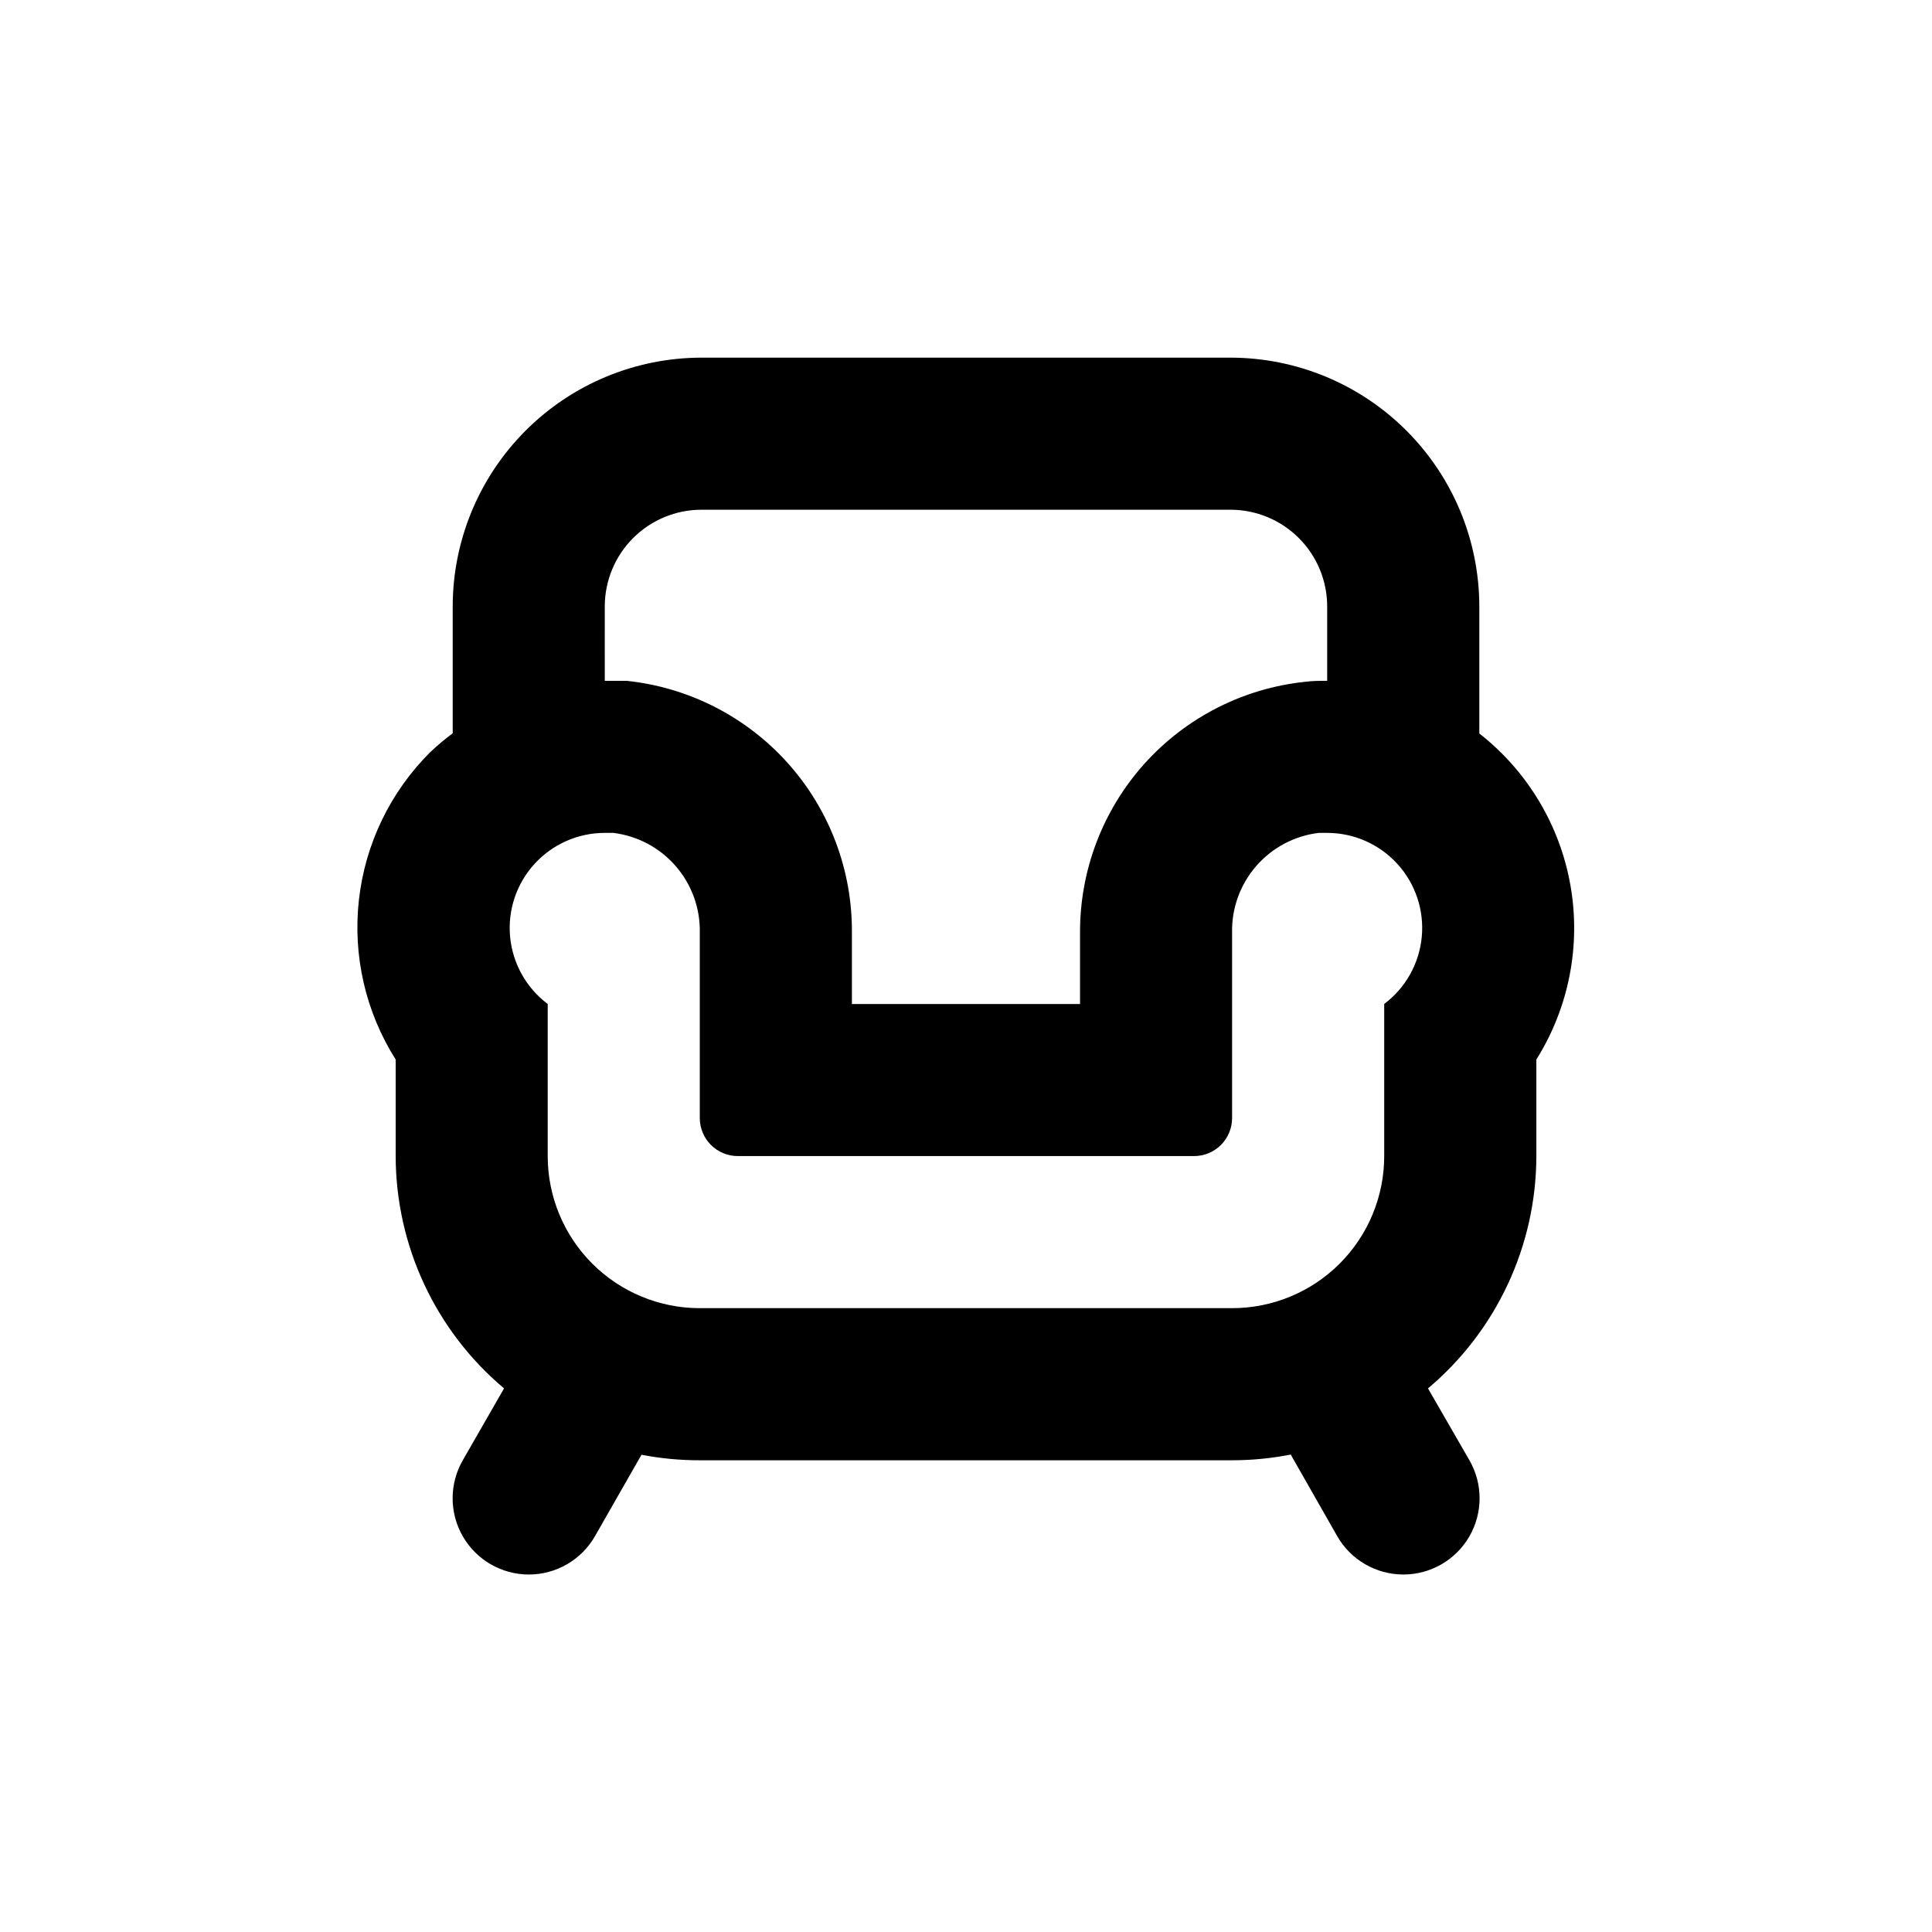 <?xml version="1.0" encoding="UTF-8"?>
<!-- Uploaded to: ICON Repo, www.iconrepo.com, Generator: ICON Repo Mixer Tools -->
<svg fill="#000000" width="800px" height="800px" version="1.1" viewBox="144 144 512 512" xmlns="http://www.w3.org/2000/svg">
 <path d="m470.13 238.78h-140.26c-17.469 0.023-34.215 6.977-46.566 19.328-12.352 12.352-19.305 29.098-19.332 46.57v33.656-0.004c-2.094 1.559-4.098 3.242-5.996 5.039-10.547 10.512-17.199 24.305-18.859 39.105-1.656 14.801 1.777 29.723 9.742 42.309v25.594c0.035 23.75 10.543 46.277 28.719 61.566l-10.934 19.043c-3.602 6.254-3.59 13.957 0.027 20.199 3.617 6.246 10.289 10.086 17.508 10.078 7.215-0.012 13.879-3.871 17.48-10.125l12.344-21.613c5.094 0.984 10.273 1.473 15.465 1.461h141.07c5.211 0 10.406-0.508 15.52-1.512l12.34 21.664c3.602 6.254 10.266 10.113 17.48 10.125 7.219 0.008 13.891-3.832 17.508-10.078 3.617-6.242 3.629-13.945 0.027-20.199l-10.98-19.043c18.172-15.289 28.68-37.816 28.715-61.566v-25.594c8.613-13.719 11.836-30.148 9.043-46.105-2.789-15.957-11.398-30.312-24.156-40.297v-33.703c-0.027-17.473-6.977-34.219-19.332-46.57-12.352-12.352-29.098-19.305-46.566-19.328zm-165.86 65.898c0.016-6.785 2.715-13.289 7.512-18.086s11.301-7.496 18.082-7.508h140.26c6.785 0.012 13.285 2.711 18.082 7.508 4.797 4.797 7.5 11.301 7.512 18.086v19.746c-1.914 0-3.879 0-5.793 0.25v0.004c-16.434 1.711-31.645 9.469-42.68 21.77-11.031 12.301-17.098 28.262-17.023 44.781v18.844h-60.457v-18.844c0.137-16.57-5.906-32.602-16.957-44.957-11.051-12.352-26.309-20.141-42.793-21.848h-5.742zm206.56 105.39v40.305c0 10.691-4.246 20.941-11.805 28.5s-17.809 11.805-28.5 11.805h-141.07c-10.688 0-20.941-4.246-28.5-11.805s-11.805-17.809-11.805-28.5v-40.305c-5.676-4.258-9.293-10.711-9.965-17.773-0.668-7.062 1.672-14.082 6.445-19.328 4.773-5.25 11.539-8.242 18.633-8.242h2.269c6.426 0.789 12.332 3.934 16.57 8.832 4.234 4.898 6.5 11.195 6.352 17.668v49.074c0 2.672 1.062 5.234 2.953 7.125 1.887 1.887 4.449 2.949 7.125 2.949h120.91c2.672 0 5.234-1.062 7.125-2.949 1.887-1.891 2.949-4.453 2.949-7.125v-49.074c-0.148-6.473 2.117-12.77 6.356-17.668 4.234-4.898 10.141-8.043 16.57-8.832h2.266c7.094 0 13.859 2.992 18.633 8.242 4.777 5.246 7.113 12.266 6.445 19.328-0.672 7.062-4.289 13.516-9.965 17.773z"/>
</svg>